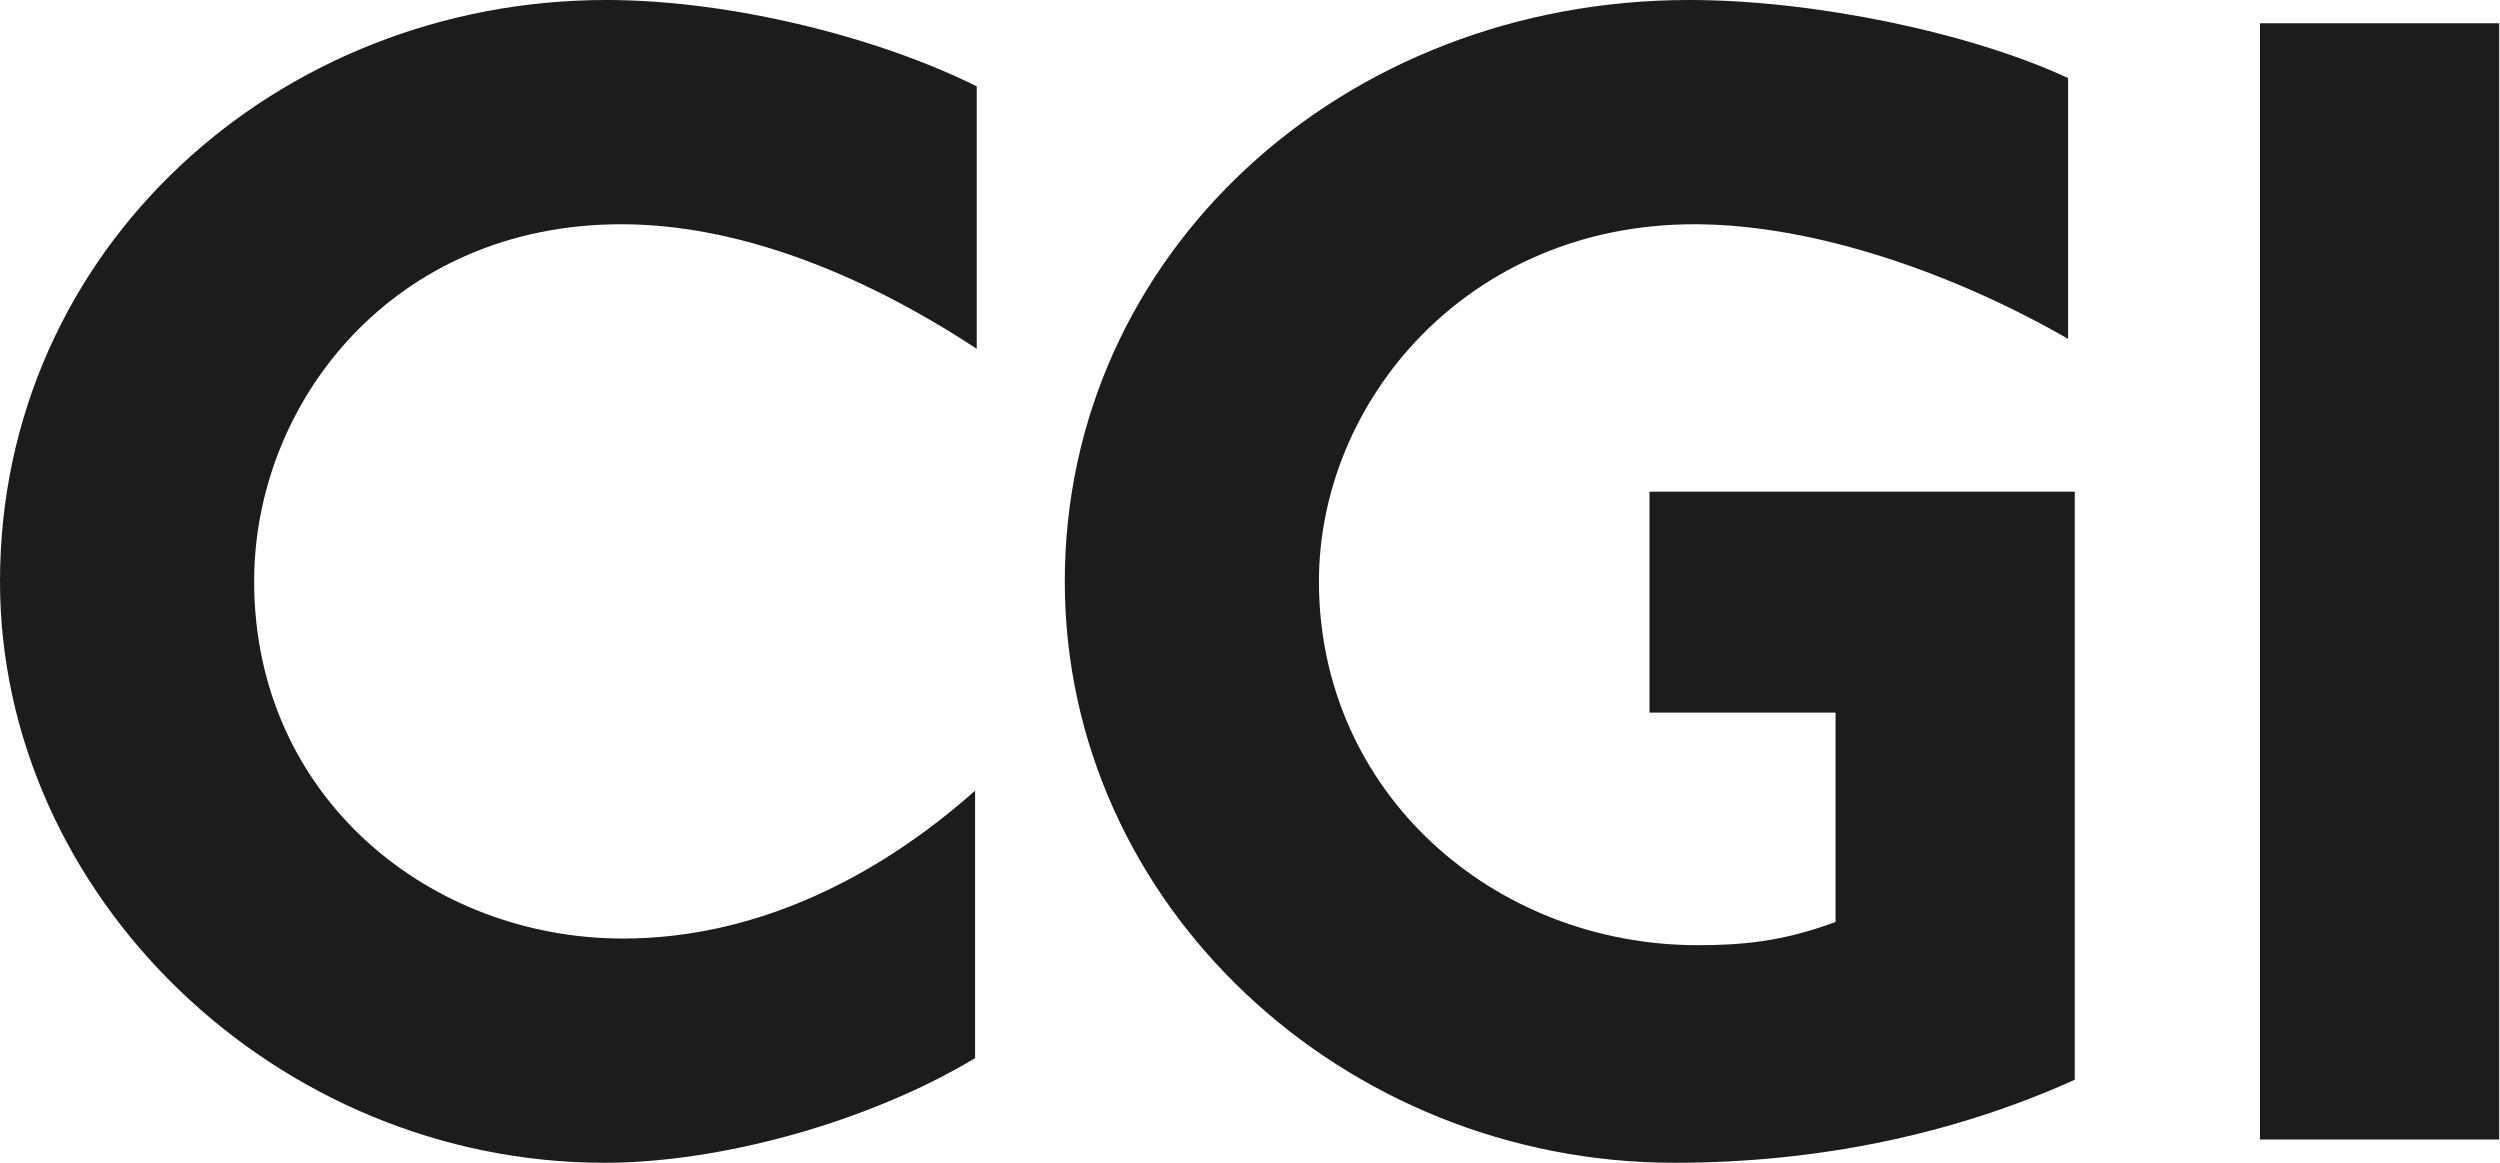 <svg width="301" height="140" viewBox="0 0 301 140" fill="none" xmlns="http://www.w3.org/2000/svg">
<g clip-path="url(#clip0_13329_7307)">
<path d="M74.8 27C47.4 27 30.6 48.4 30.6 70C30.6 96 51.8 113 75 113C90.4 113 105 106.2 117.4 95.2V127.4C104.4 135.2 86.6 140 72.8 140C33.2 140 0 107.8 0 70C0 30 33.4 0 73 0C88.2 0 106 4.6 117.6 10.4V42C103 32.4 88.2 27 74.8 27Z" fill="#1C1C1C"/>
<path d="M201.6 140C161.8 140 128.2 109 128.2 70C128.2 30.6 161.6 0 203.4 0C218.6 0 237.4 4 249 9.4V40.8C235.8 33.2 218.8 27 204 27C176.6 27 158.8 48.4 158.8 70C158.8 95.4 179.8 113.8 204.4 113.8C209.6 113.8 214.6 113.4 221 111V85.8H198.6V59.2H249.8V130C235.2 136.6 218.8 140 201.6 140Z" fill="#1C1C1C"/>
<path d="M272.1 137.2V2.8H300.9V137.2H272.1Z" fill="#1C1C1C"/>
</g>
<defs>
<clipPath id="clip0_13329_7307">
<rect width="300.9" height="140" fill="white"/>
</clipPath>
</defs>
</svg>
